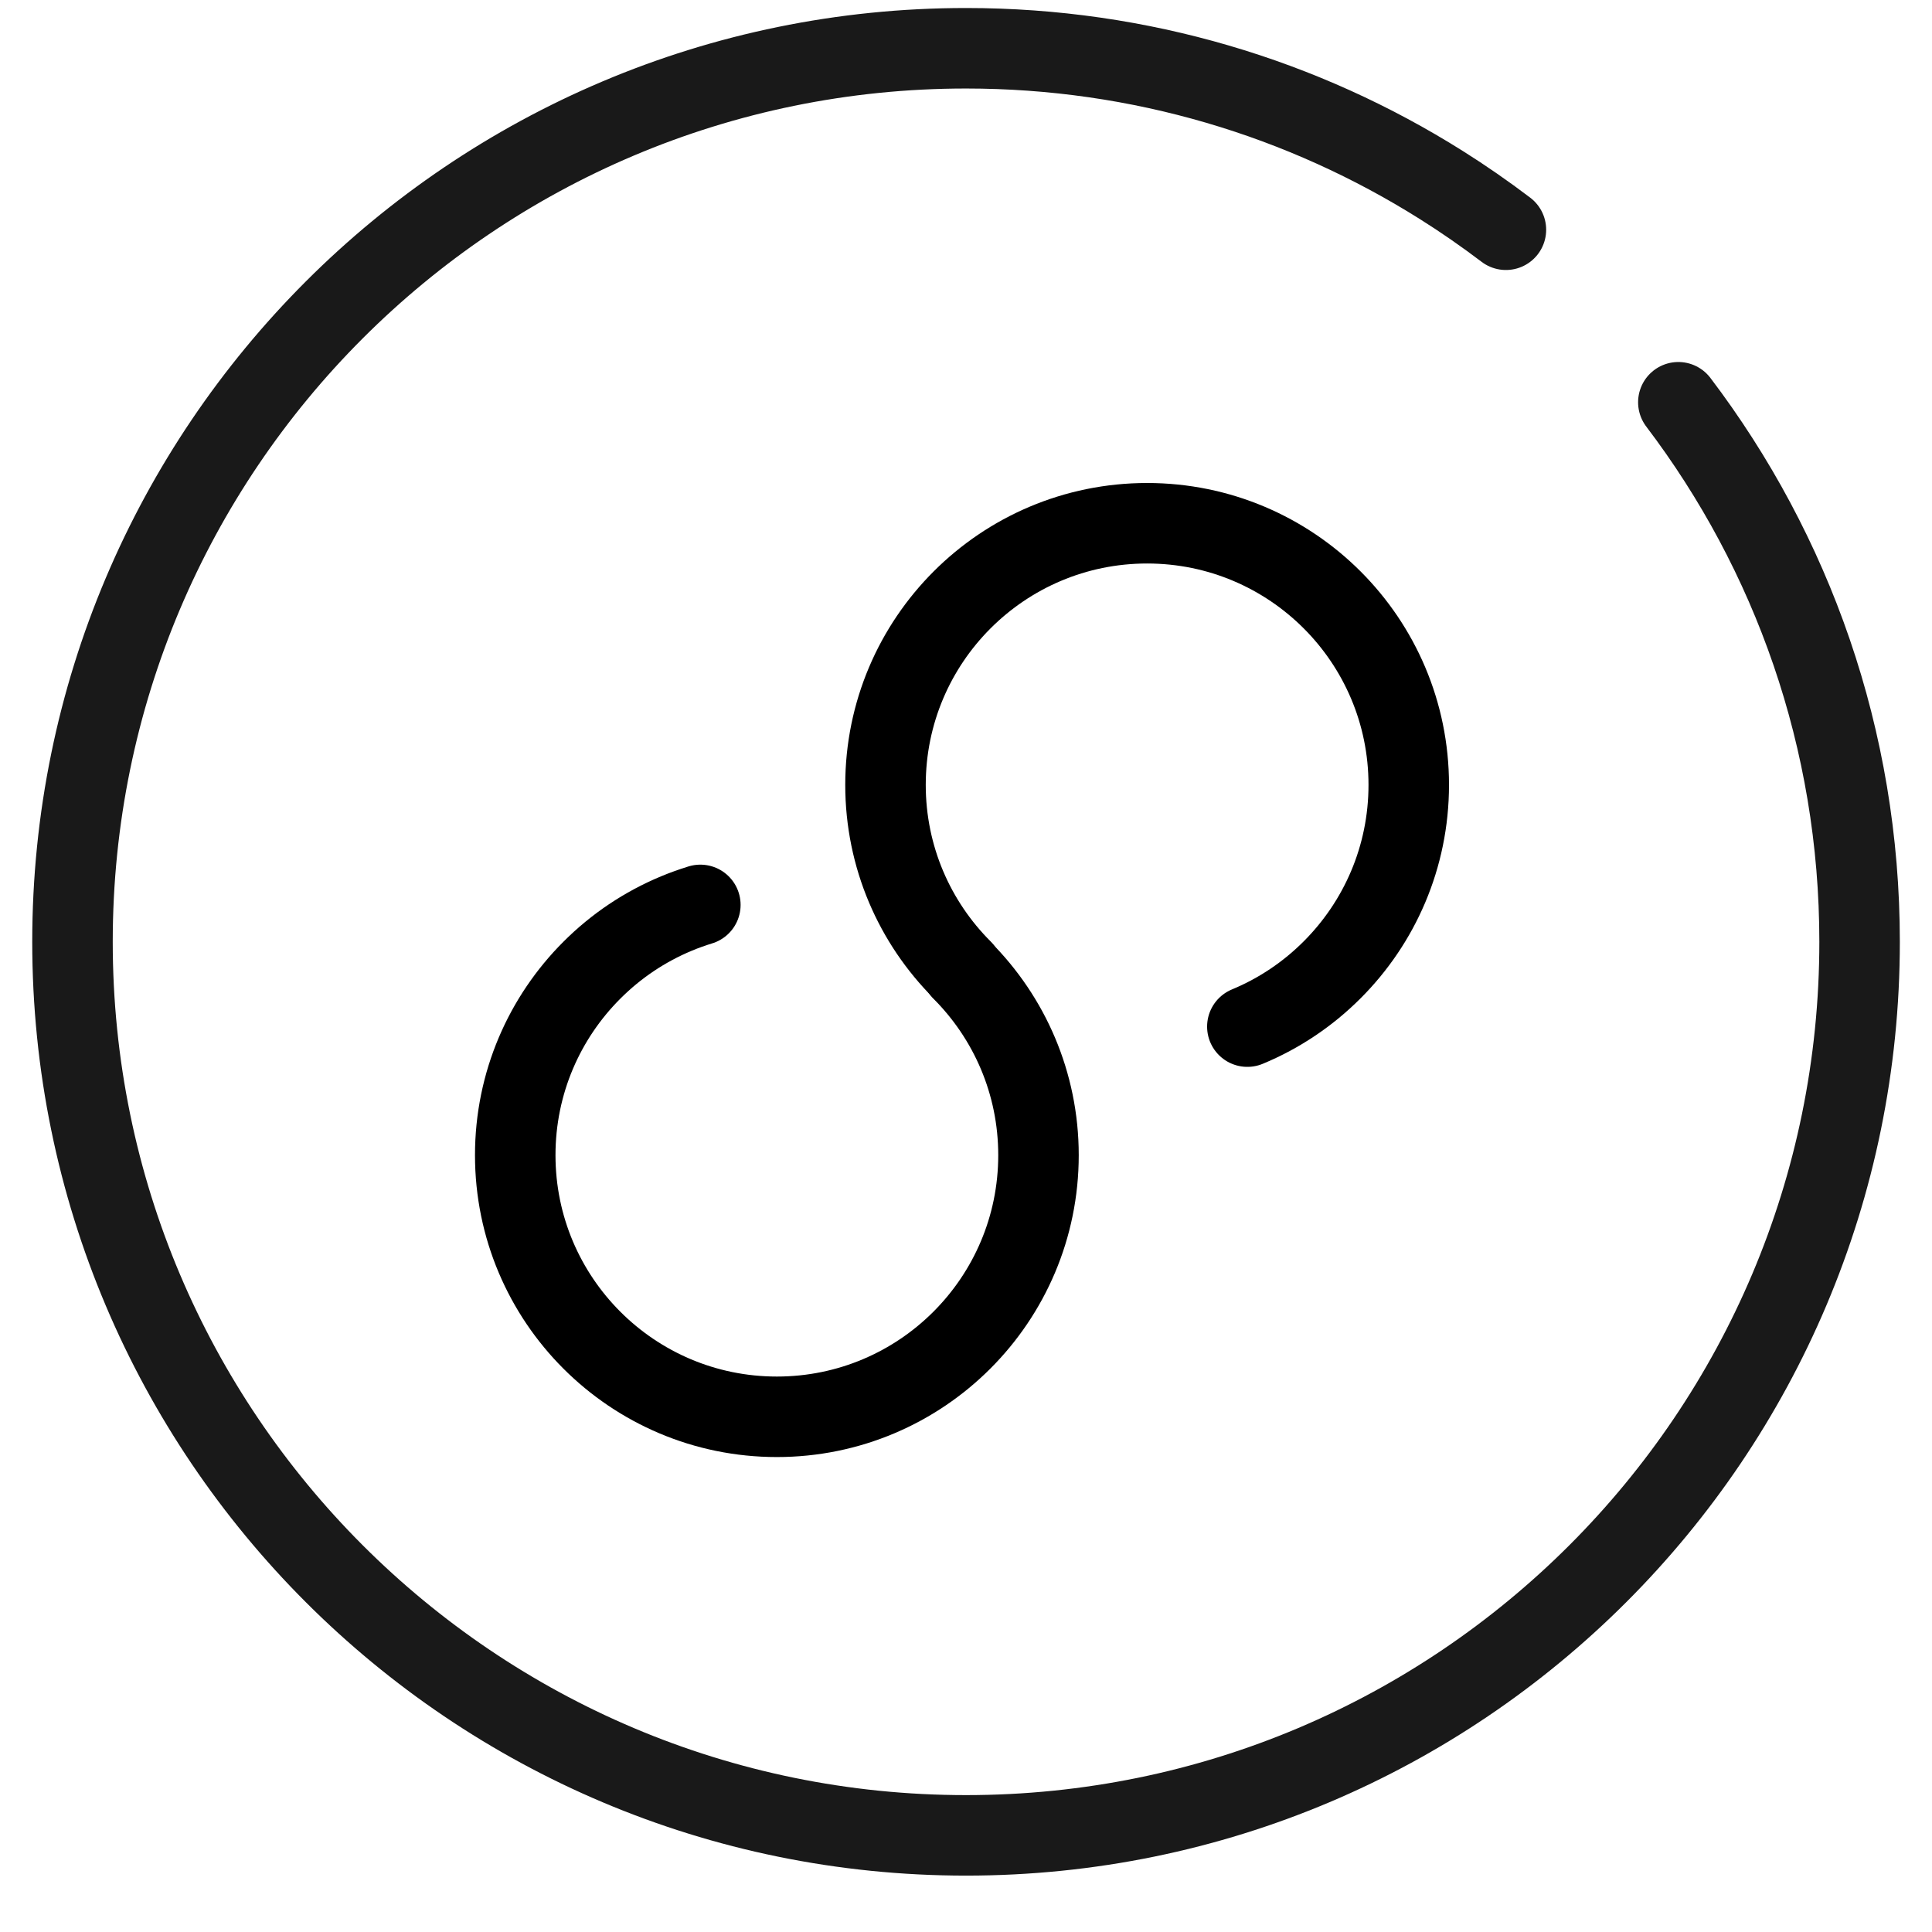 <svg viewBox="0 0 48 48" xmlns="http://www.w3.org/2000/svg" xmlns:xlink="http://www.w3.org/1999/xlink" width="48" height="48" fill="none" customFrame="#000000">
	<g id="icon_1">
		<path id="path1" d="M1.205 23.381C1.205 19.913 1.192 16.445 1.205 12.976C1.198 11.298 1.409 9.626 1.835 8C2.768 4.557 5.071 2.515 8.603 1.722C10.374 1.35 12.182 1.175 13.994 1.202C20.825 1.202 27.656 1.202 34.488 1.202C36.213 1.191 37.933 1.384 39.611 1.774C43.25 2.641 45.434 4.885 46.265 8.416C46.639 10.084 46.818 11.789 46.798 13.497C46.798 20.219 46.798 26.942 46.798 33.666C46.807 35.33 46.61 36.989 46.212 38.607C45.321 42.151 43.006 44.267 39.38 45.077C37.609 45.448 35.8 45.622 33.989 45.597C27.187 45.597 20.385 45.597 13.584 45.597C11.846 45.611 10.112 45.421 8.419 45.033C4.765 44.166 2.571 41.912 1.741 38.364C1.317 36.56 1.205 34.752 1.205 32.927C1.205 29.746 1.205 26.564 1.205 23.381Z" opacity="0" fill="rgb(255,255,255)" fill-rule="evenodd" />
		<path id="path1" d="M1.205 12.976C1.198 11.298 1.409 9.626 1.835 8C2.768 4.557 5.071 2.515 8.603 1.722C10.374 1.35 12.182 1.175 13.994 1.202C20.825 1.202 27.656 1.202 34.488 1.202C36.213 1.191 37.933 1.384 39.611 1.774C43.25 2.641 45.434 4.885 46.265 8.416C46.639 10.084 46.818 11.789 46.798 13.497C46.798 20.219 46.798 26.942 46.798 33.666C46.807 35.33 46.61 36.989 46.212 38.607C45.321 42.151 43.006 44.267 39.38 45.077C37.609 45.448 35.8 45.622 33.989 45.597C27.187 45.597 20.385 45.597 13.584 45.597C11.846 45.611 10.112 45.421 8.419 45.033C4.765 44.166 2.571 41.912 1.741 38.364C1.317 36.56 1.205 34.752 1.205 32.927C1.205 29.746 1.205 26.564 1.205 23.381C1.205 19.913 1.192 16.445 1.205 12.976Z" opacity="0" fill-rule="evenodd" stroke="rgb(255,255,255)" stroke-opacity="0" stroke-width="2" />
		<path id="path5" d="M37.414 5.708C36.896 5.315 36.36 4.943 35.808 4.596C32.388 2.444 28.34 1.199 24.001 1.199C11.74 1.199 1.801 11.139 1.801 23.399C1.801 35.66 11.74 45.599 24.001 45.599C36.261 45.599 46.201 35.66 46.201 23.399C46.201 18.363 44.524 13.719 41.698 9.994" fill="rgb(255,255,255)" fill-opacity="0" fill-rule="evenodd" />
		<path id="path5" d="M37.414 5.708C36.896 5.315 36.36 4.943 35.808 4.596C32.388 2.444 28.34 1.199 24.001 1.199C11.74 1.199 1.801 11.139 1.801 23.399C1.801 35.66 11.74 45.599 24.001 45.599C36.261 45.599 46.201 35.66 46.201 23.399C46.201 18.363 44.524 13.719 41.698 9.994" fill-rule="evenodd" stroke="rgb(25,25,25)" stroke-linecap="round" stroke-linejoin="round" stroke-width="2" />
		<path id="椭圆 1238" d="M23.904 24.096C22.727 22.92 22 21.295 22 19.5C22 15.91 24.91 13 28.5 13C32.09 13 35 15.91 35 19.5C35 21.295 34.273 22.92 33.096 24.096C32.498 24.695 31.784 25.177 30.99 25.506" stroke="rgb(0,0,0)" stroke-linecap="round" stroke-linejoin="round" stroke-width="2" />
		<path id="椭圆 1239" d="M23.897 24.104C25.073 25.28 25.801 26.905 25.801 28.7C25.801 32.29 22.891 35.2 19.301 35.2C15.711 35.2 12.801 32.29 12.801 28.7C12.801 26.905 13.528 25.28 14.705 24.104C15.303 23.505 16.017 23.023 16.811 22.694C17.003 22.614 17.199 22.544 17.4 22.482" stroke="rgb(0,0,0)" stroke-linecap="round" stroke-linejoin="round" stroke-width="2" />
		<rect id="bg" width="48" height="48" x="0" y="0" opacity="0" />
		<g id="账号备份">
			<g id="编组 17" />
		</g>
	</g>
</svg>
